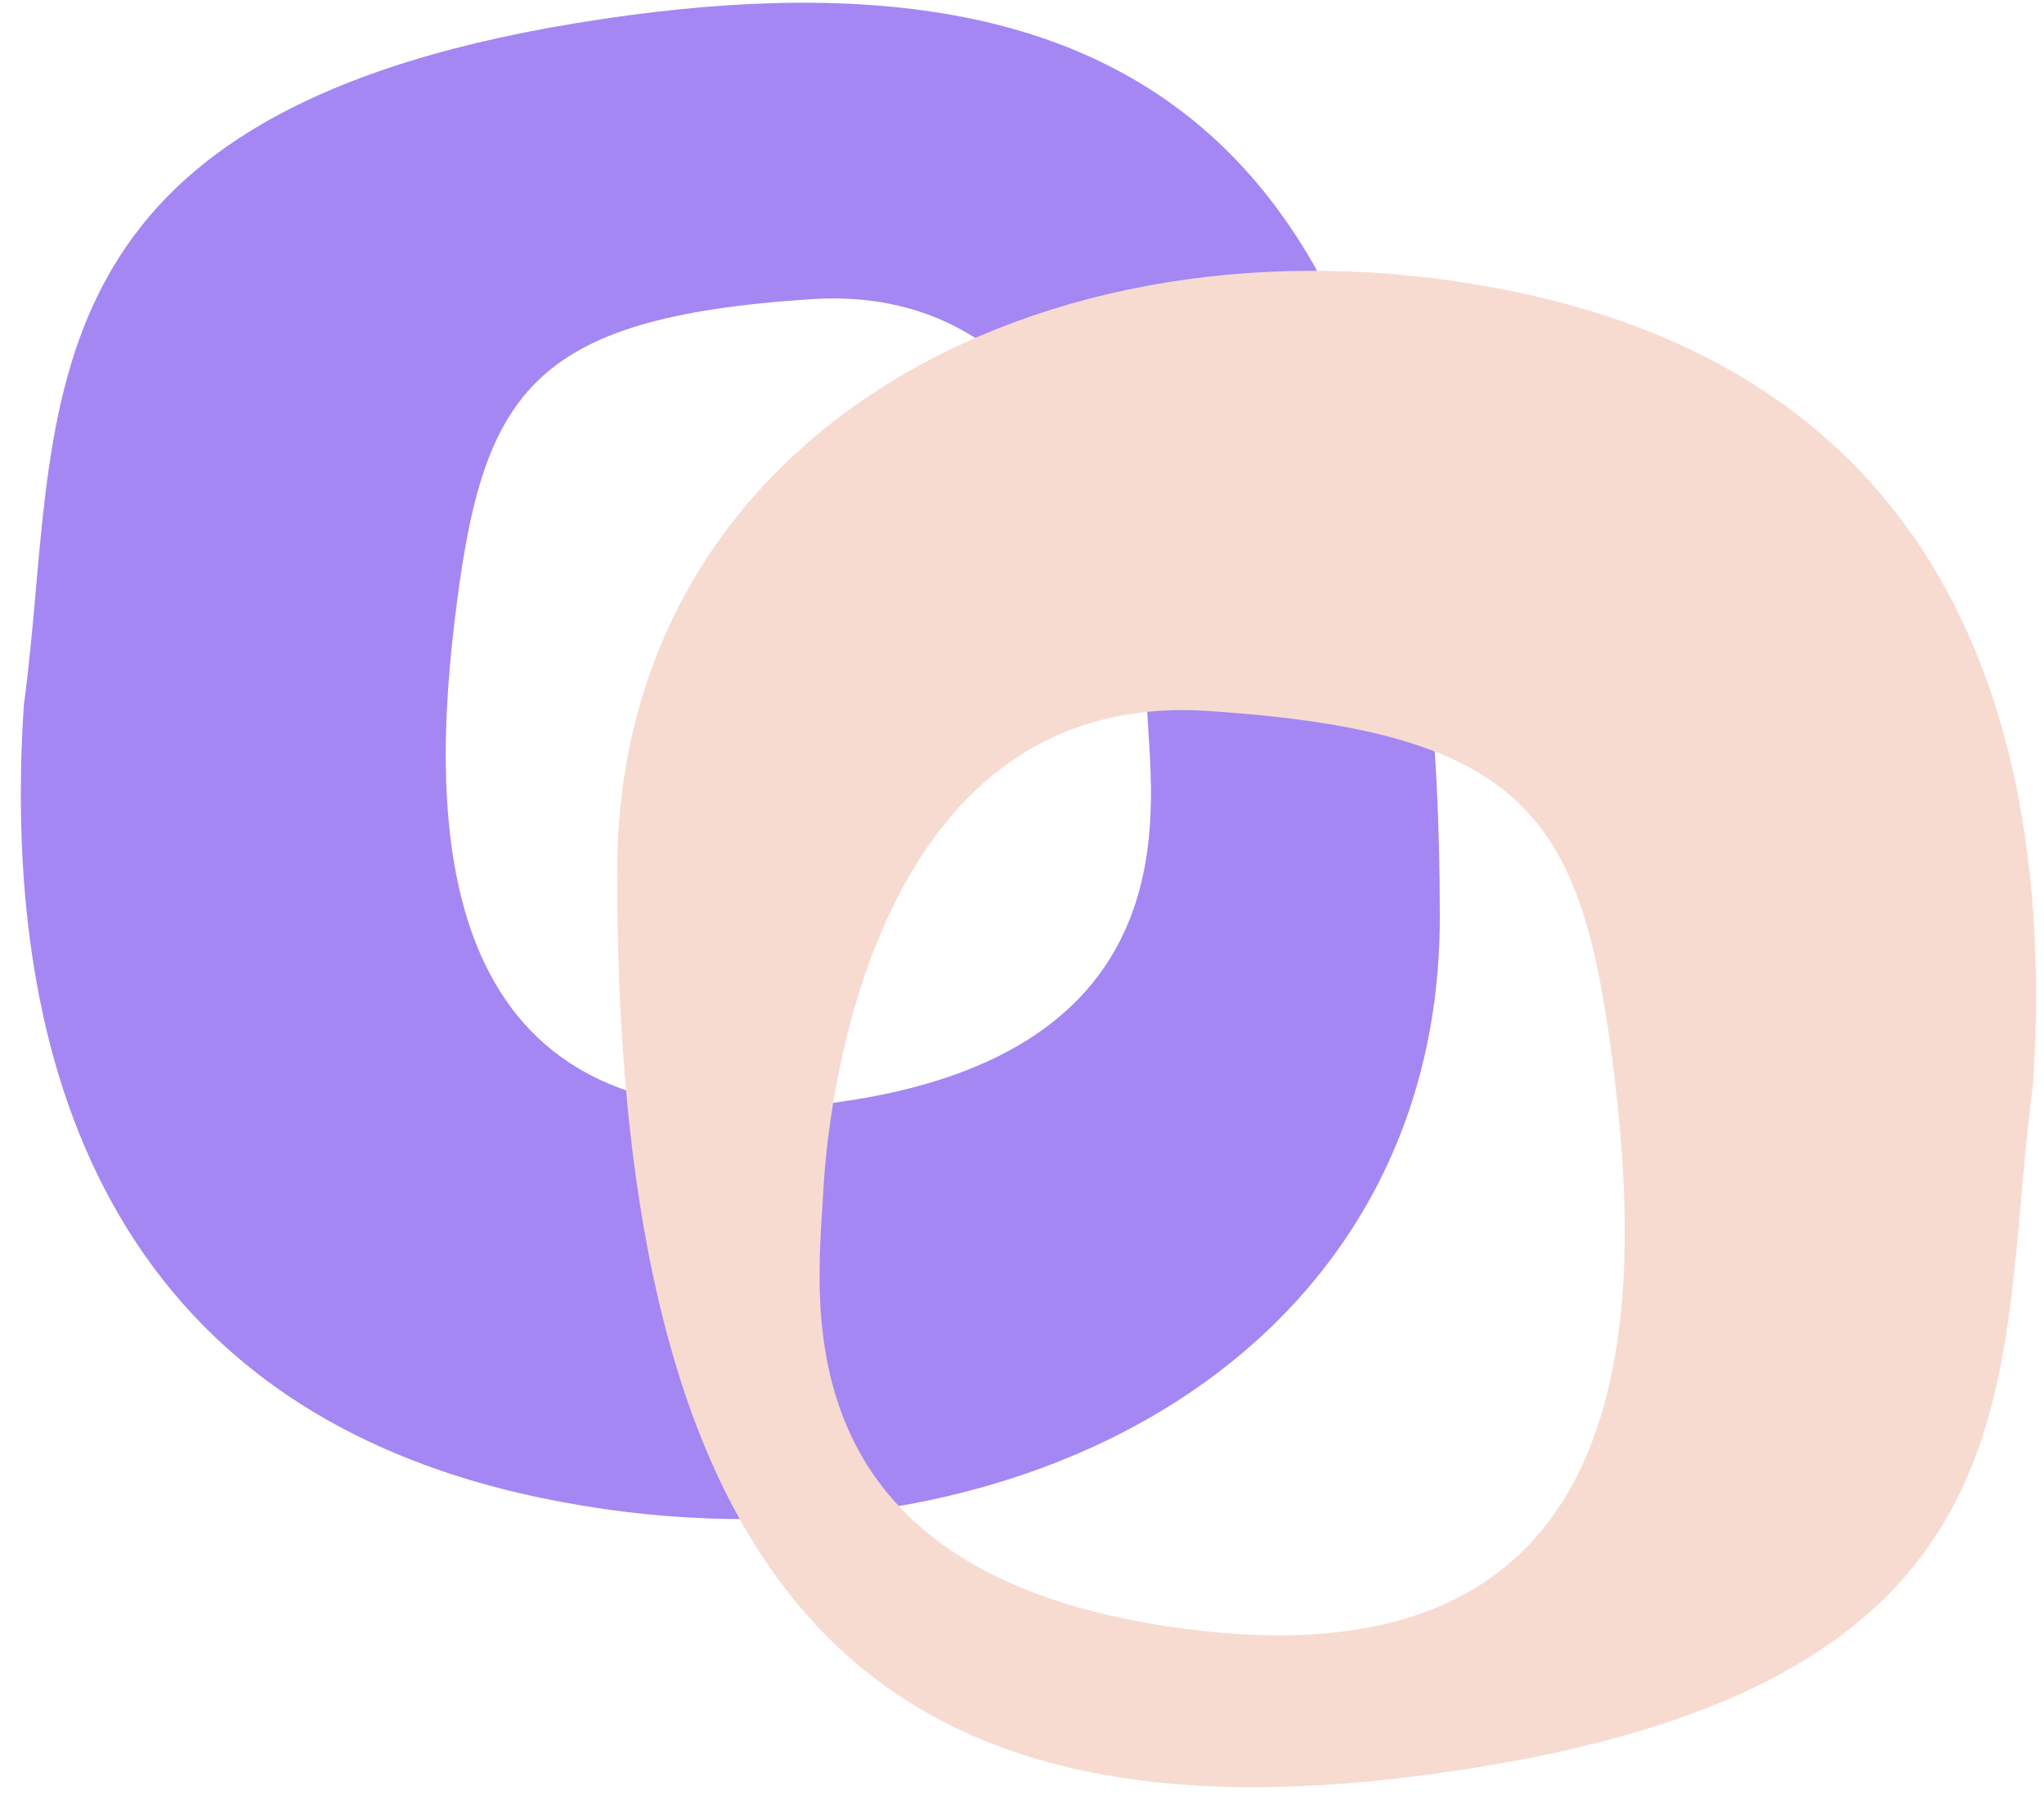 <svg width="71" height="63" viewBox="0 0 71 63" fill="none" xmlns="http://www.w3.org/2000/svg">
<path d="M50.013 31.861C50.013 47.553 34.432 55.322 18.766 52.038C3.099 48.754 0.073 35.924 0.83 24.474C2.174 14.614 0.054 4.073 20.03 0.801C40.007 -2.472 50.013 5.264 50.013 31.861ZM15.781 21.657C14.839 29.587 15.428 39.837 28.357 38.389C41.285 36.941 40.045 28.414 39.868 25.035C39.691 21.656 38.097 9.751 28.18 10.395C18.262 11.038 16.724 13.727 15.781 21.657Z" fill="#A487F2"/>
<g style="mix-blend-mode:multiply">
<path d="M21.435 30.328C21.435 14.636 37.016 6.867 52.682 10.151C68.349 13.436 71.375 26.266 70.618 37.716C69.275 47.575 71.394 58.116 51.418 61.389C31.441 64.661 21.435 56.926 21.435 30.328ZM41.941 24.701C30.618 23.966 28.798 37.558 28.596 41.416C28.393 45.273 26.978 55.009 41.739 56.662C56.5 58.315 57.172 46.612 56.096 37.559C55.019 28.505 53.265 25.436 41.941 24.701Z" fill="#F7DBD1"/>
</g>
</svg>
